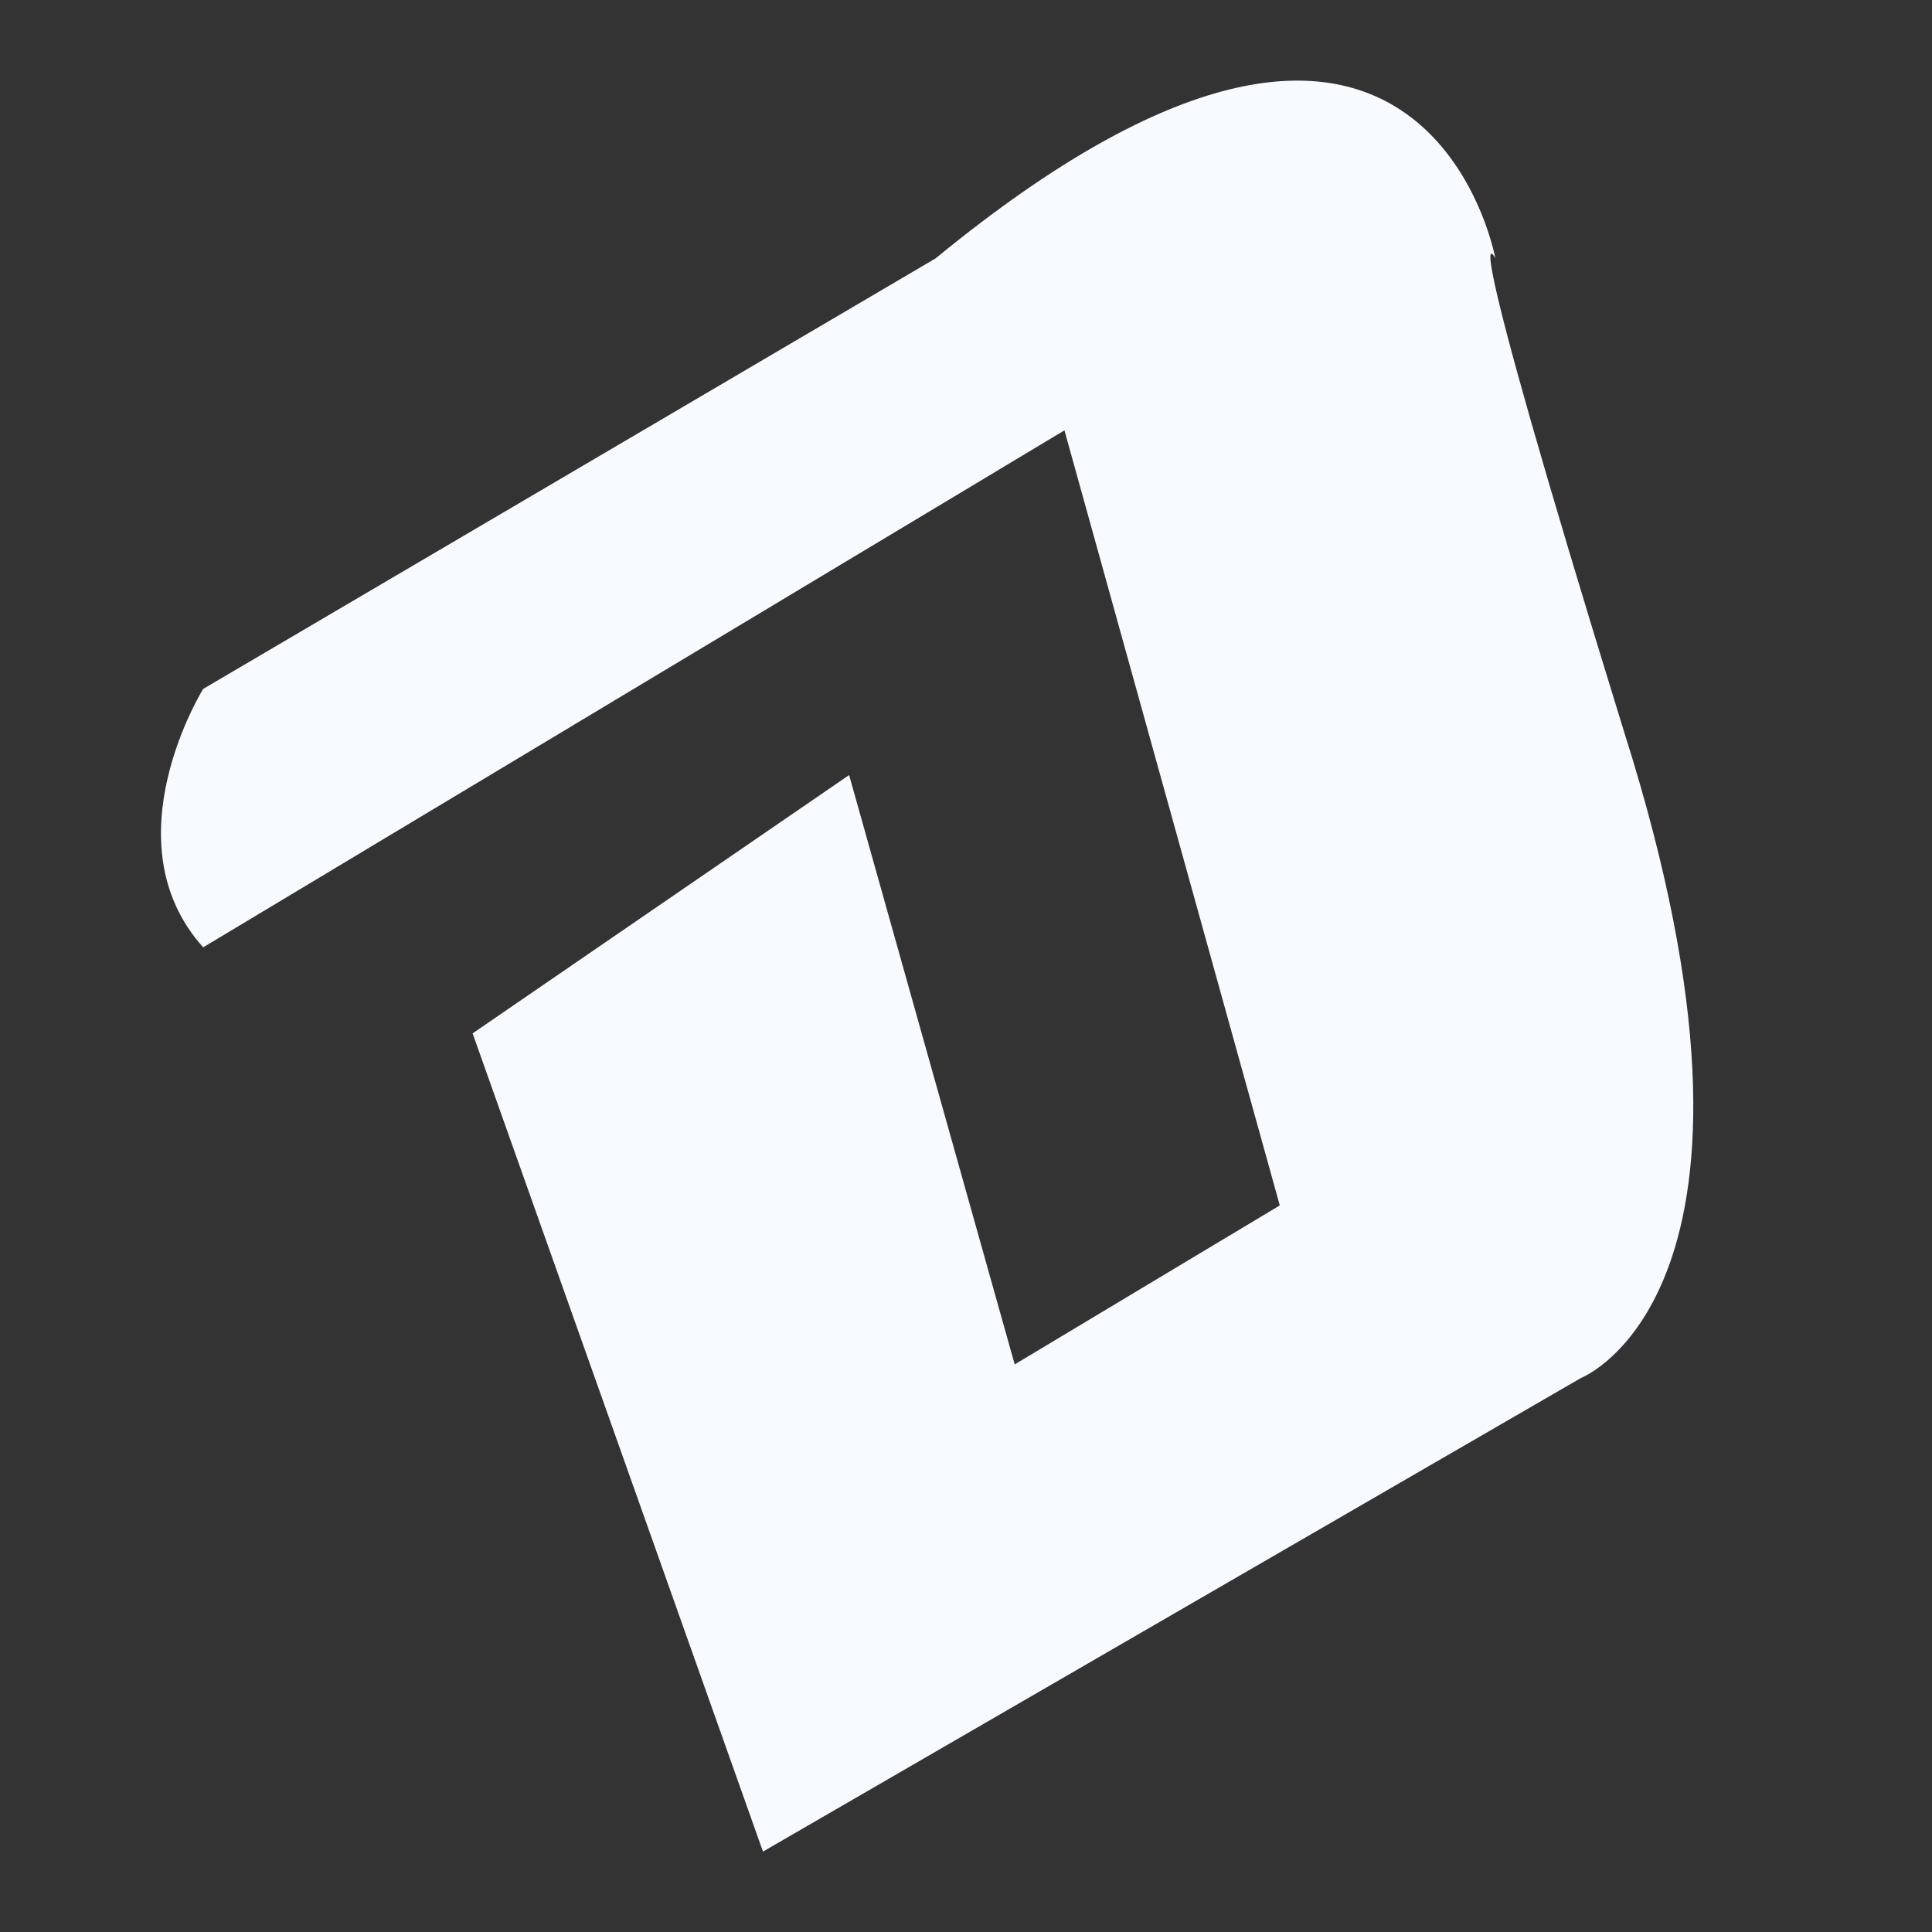 <svg xmlns="http://www.w3.org/2000/svg" width="24" height="24" viewBox="0 0 24 24">
  <rect x="0" y="0" width="24" height="24" fill="#333333" stroke="none"/>
  <g id="logo" transform="translate(-22 -15)">
    <rect id="矩形_1015" data-name="矩形 1015" width="24" height="24" transform="translate(22 15)" fill="none"/>
    <g id="组_4660" data-name="组 4660" transform="translate(-1055.483 -14988.66)">
      <path id="路径_1331" data-name="路径 1331" d="M1.46,11.422,12.159,5l2.675,9.628-3.293,1.975L9.484,9.282,4.807,12.491,8.414,22.655l10.163-5.884s2.741-1.072.535-8.023c-2.146-6.952-1.6-5.884-1.6-5.884s-.9-4.969-6.954,0L1.46,8.212S.28,10.109,1.46,11.422Z" transform="translate(1078.547 15004.006)" fill="#f7fbff" fill-rule="evenodd"/>
    </g>
  </g>
</svg>
